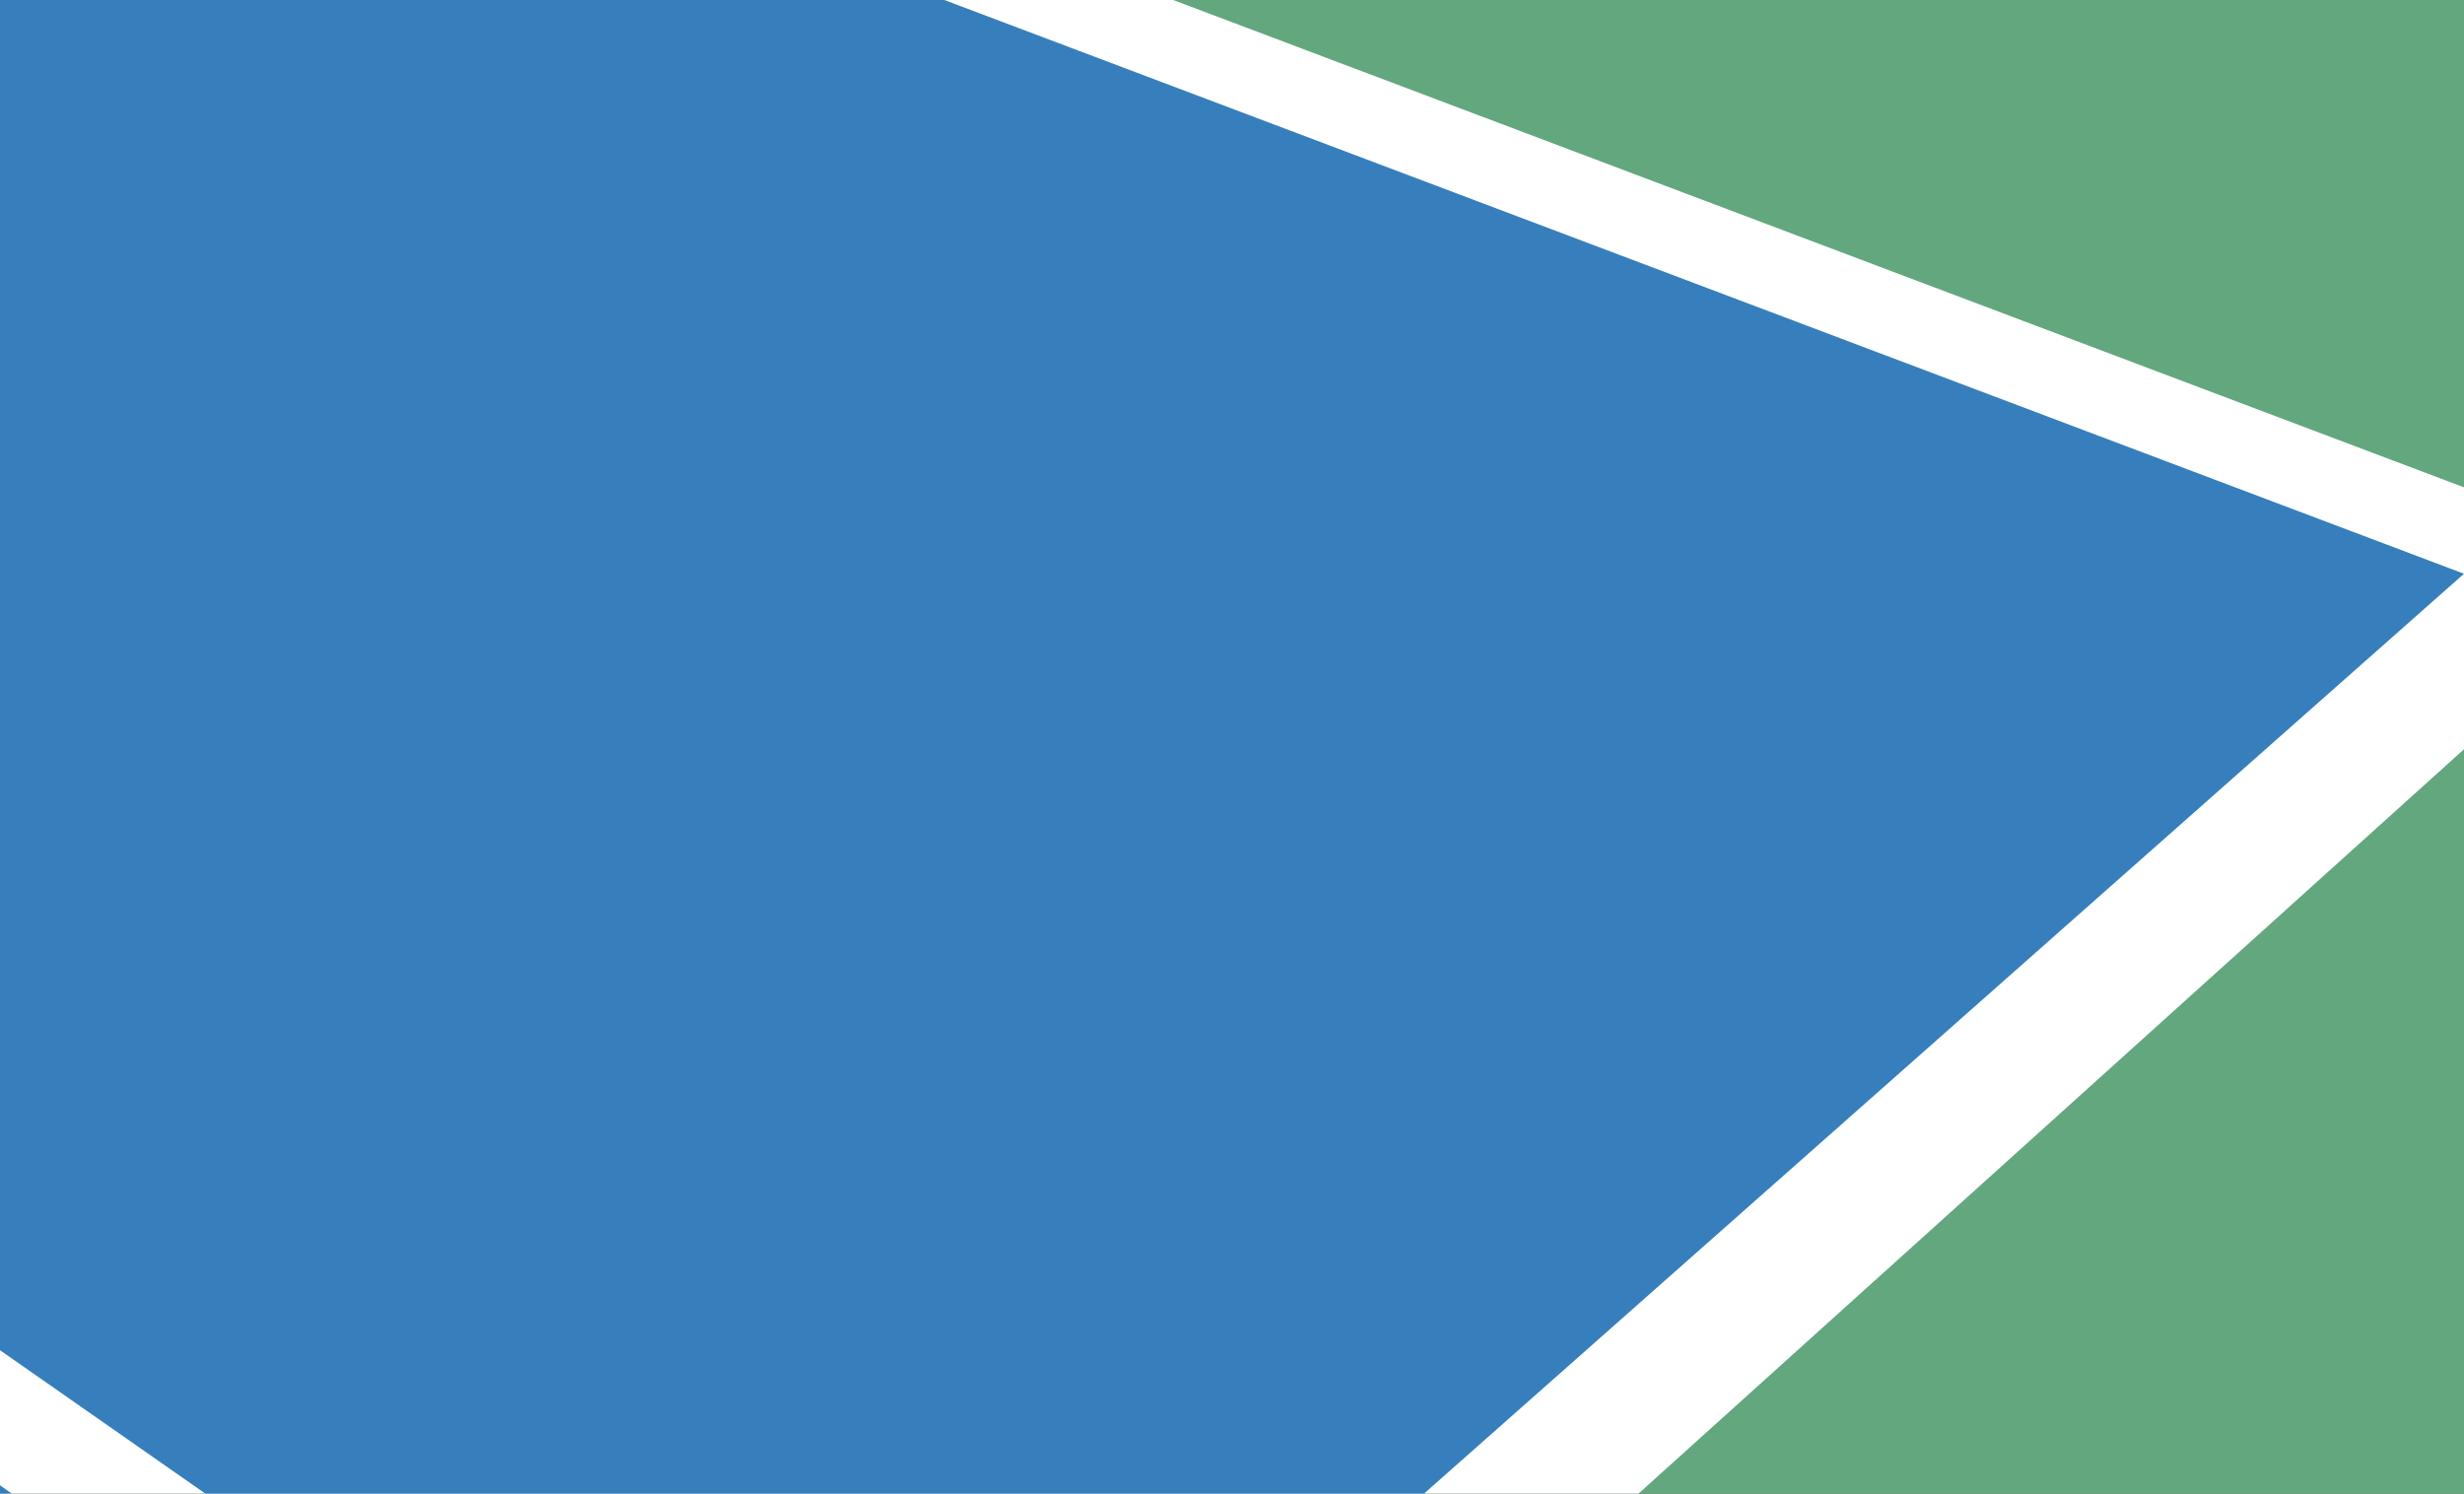 <svg xmlns="http://www.w3.org/2000/svg" xmlns:xlink="http://www.w3.org/1999/xlink" width="1440" height="873" viewBox="0 0 1440 873"><rect x="0" y="0" width="1440" height="873" fill="#333333" stroke="none"/><defs><clipPath id="a"><rect width="1440" height="873" transform="translate(0 85)" fill="#fff" stroke="#707070" stroke-width="1"/></clipPath></defs><g transform="translate(0 -85)" clip-path="url(#a)"><path d="M0,0H1440V1913.484L-54.8,1948.25Z" transform="translate(0 3)" fill="#63a77f"/><path d="M.5,1978.49l-21.436,152.591L1569.781,696.506.5,103.964Z" transform="translate(-10.141 -281.487)" fill="#fff"/><path d="M.5,1953.226H.955L478.3,1530.961.5,1190.494Zm0-1834.6v993.128l531.777,371.45L1454.3,667.57Z" transform="translate(-14.305 -247.223)" fill="#367fbc"/></g></svg>